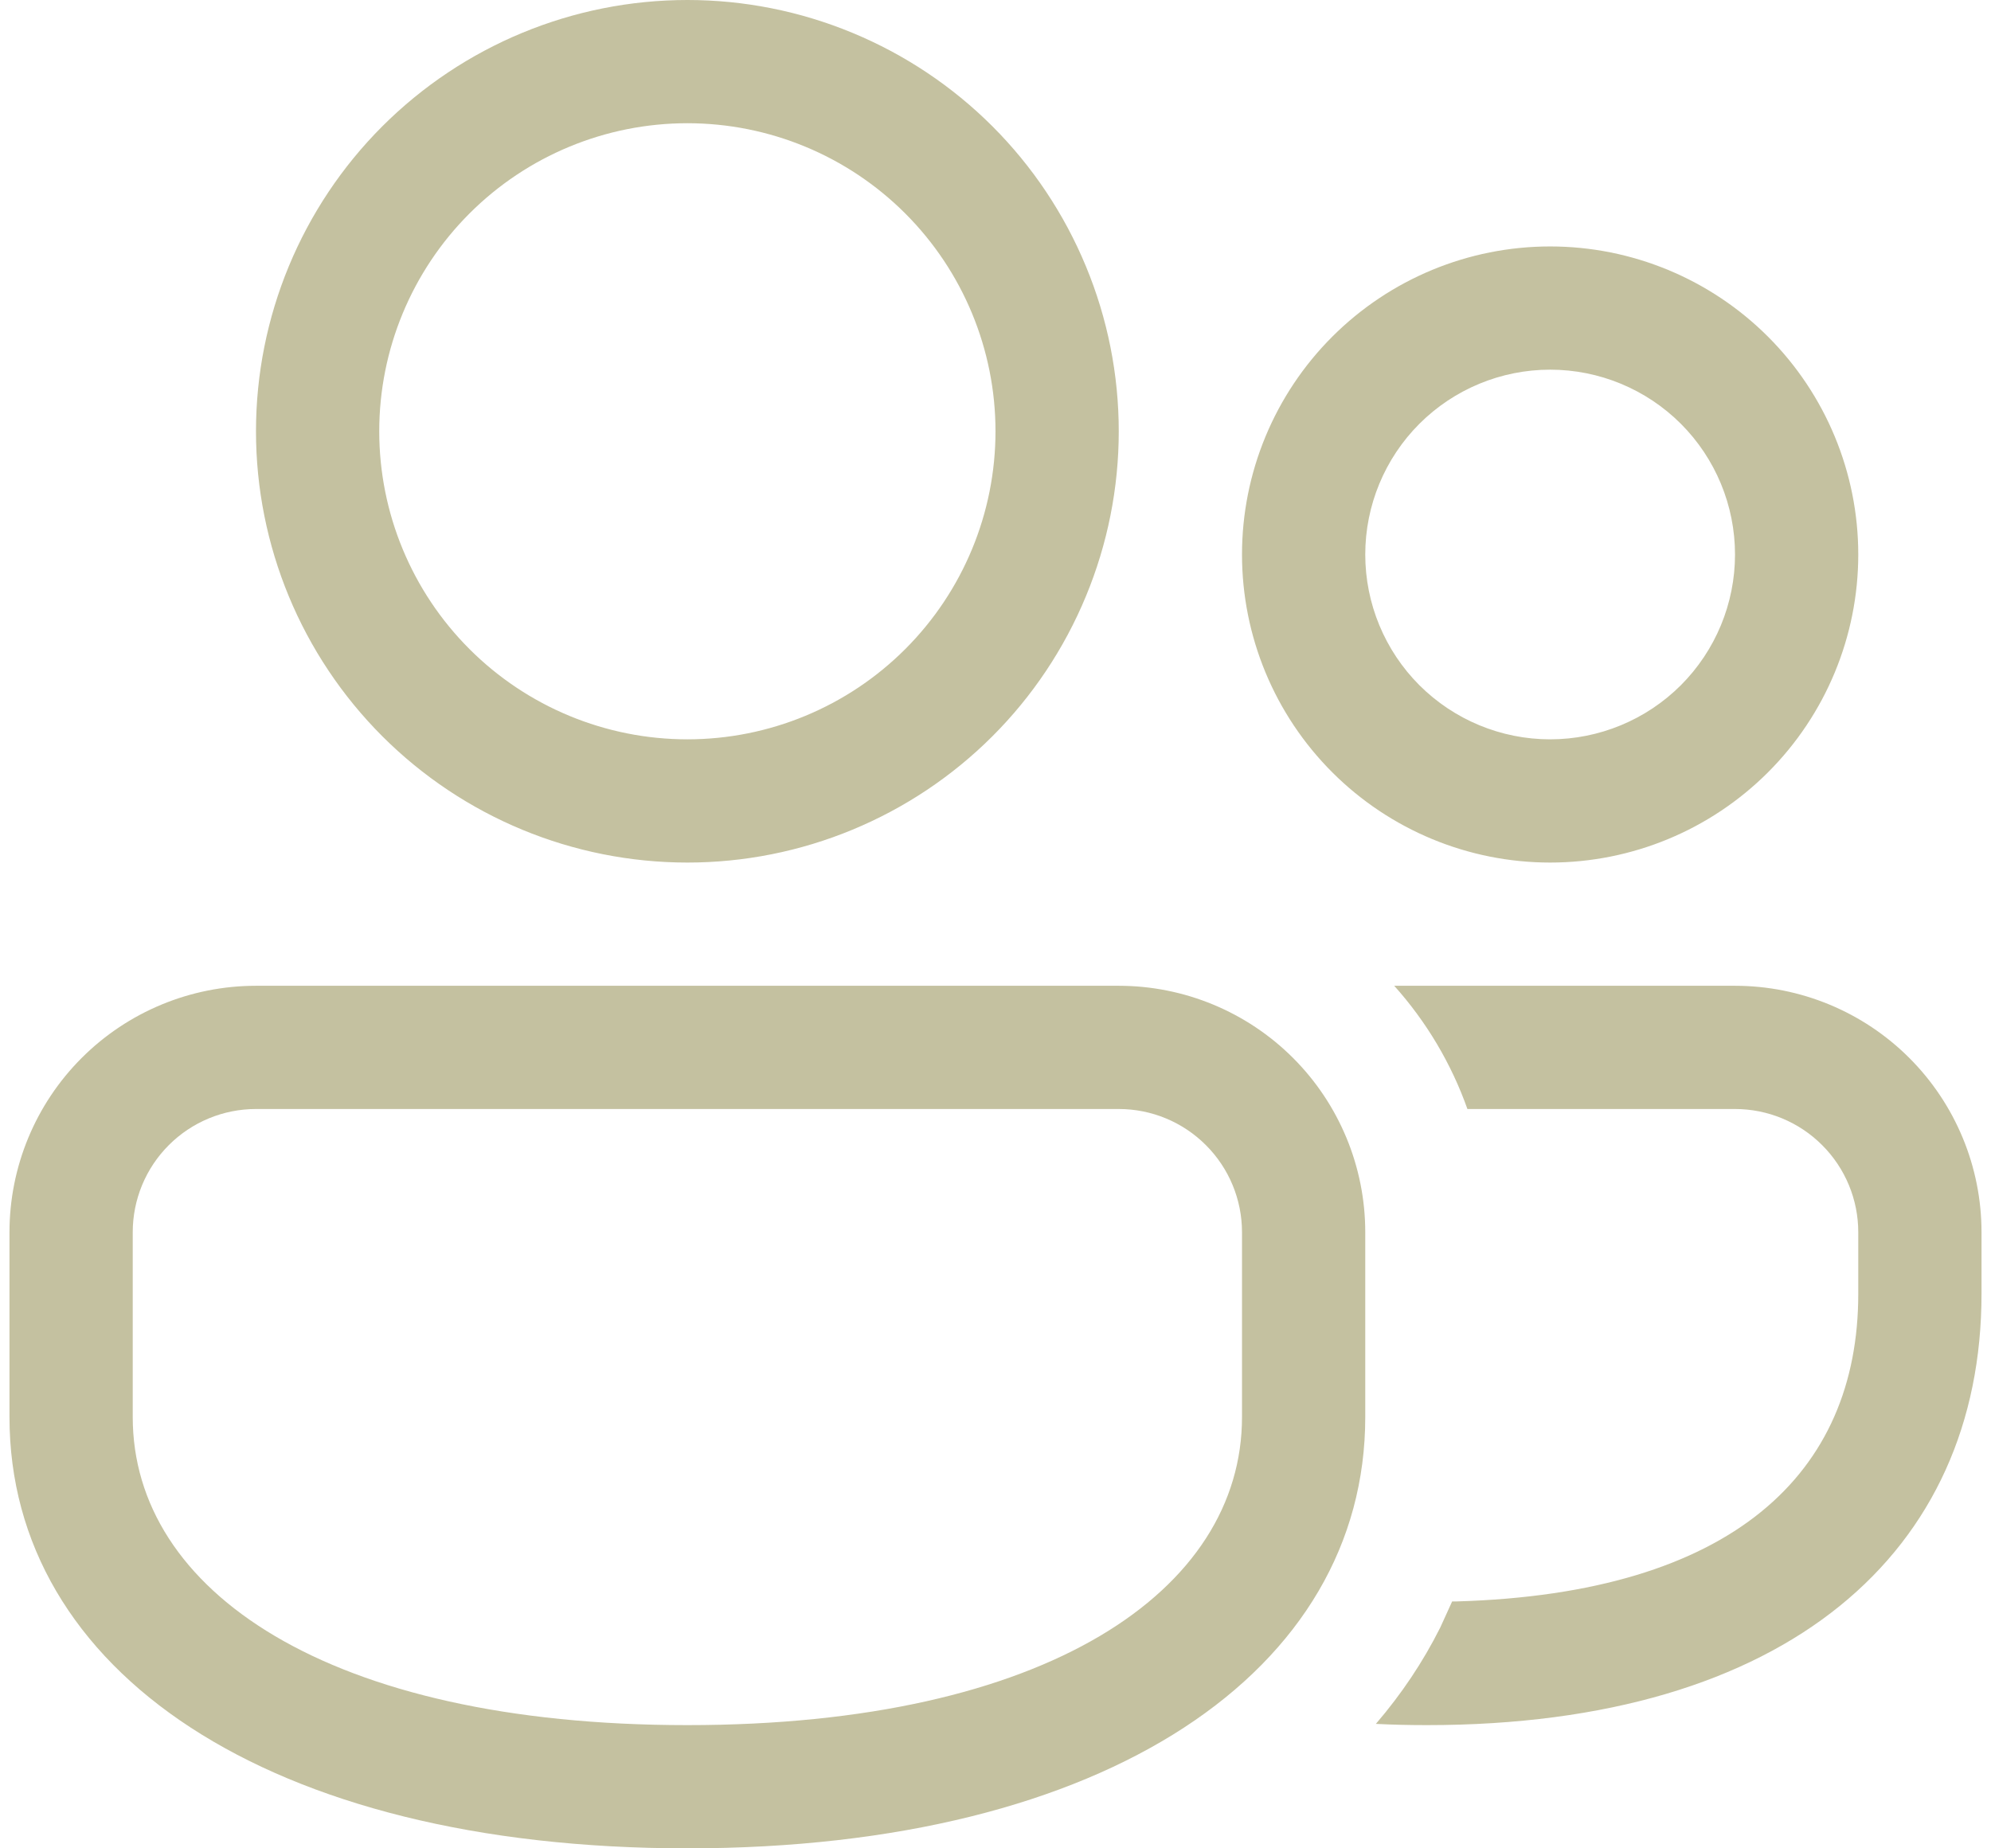 <svg width="42" height="39" viewBox="0 0 42 39" fill="none" xmlns="http://www.w3.org/2000/svg">
<g clip-path="url(#clip0_1179_3641)">
<path d="M23.6 20.8C24.979 20.8 26.302 21.348 27.277 22.323C28.252 23.298 28.8 24.621 28.8 26V29.9C28.8 35.24 23.371 39 14.5 39C5.629 39 0.2 35.24 0.2 29.9V26C0.2 24.621 0.748 23.298 1.723 22.323C2.698 21.348 4.021 20.8 5.4 20.8H23.6ZM23.6 23.4H5.4C4.71 23.4 4.049 23.674 3.561 24.162C3.074 24.649 2.8 25.31 2.8 26V29.9C2.8 33.558 6.905 36.4 14.5 36.4C22.095 36.4 26.2 33.558 26.2 29.9V26C26.2 25.31 25.926 24.649 25.438 24.162C24.951 23.674 24.29 23.4 23.6 23.4ZM36.6 20.8C37.979 20.8 39.302 21.348 40.277 22.323C41.252 23.298 41.8 24.621 41.8 26V27.3C41.8 32.731 37.723 36.4 30.1 36.4C29.733 36.4 29.372 36.392 29.024 36.374C29.564 35.745 30.017 35.069 30.381 34.343L30.633 33.79H30.734C36.538 33.621 39.2 31.096 39.2 27.3V26C39.2 25.31 38.926 24.649 38.438 24.162C37.951 23.674 37.289 23.4 36.6 23.4H30.955C30.615 22.441 30.09 21.558 29.411 20.8H36.6ZM14.5 0C15.695 -1.78073e-08 16.878 0.235 17.982 0.693C19.086 1.15 20.09 1.82 20.935 2.665C21.78 3.51 22.45 4.514 22.907 5.618C23.365 6.722 23.6 7.905 23.6 9.1C23.6 10.295 23.365 11.478 22.907 12.582C22.45 13.687 21.78 14.69 20.935 15.535C20.09 16.38 19.086 17.05 17.982 17.507C16.878 17.965 15.695 18.2 14.5 18.2C12.086 18.2 9.772 17.241 8.065 15.535C6.359 13.828 5.4 11.514 5.4 9.1C5.4 6.687 6.359 4.372 8.065 2.665C9.772 0.959 12.086 3.59635e-08 14.5 0ZM32.7 5.2C34.424 5.2 36.077 5.885 37.296 7.104C38.515 8.323 39.2 9.976 39.2 11.7C39.2 13.424 38.515 15.077 37.296 16.296C36.077 17.515 34.424 18.2 32.7 18.2C30.976 18.2 29.323 17.515 28.104 16.296C26.885 15.077 26.2 13.424 26.2 11.7C26.2 9.976 26.885 8.323 28.104 7.104C29.323 5.885 30.976 5.2 32.7 5.2ZM14.5 2.6C12.776 2.6 11.123 3.285 9.904 4.504C8.685 5.723 8 7.376 8 9.1C8 10.824 8.685 12.477 9.904 13.696C11.123 14.915 12.776 15.6 14.5 15.6C16.224 15.6 17.877 14.915 19.096 13.696C20.315 12.477 21 10.824 21 9.1C21 7.376 20.315 5.723 19.096 4.504C17.877 3.285 16.224 2.6 14.5 2.6ZM32.7 7.8C31.666 7.8 30.674 8.211 29.942 8.942C29.211 9.674 28.8 10.666 28.8 11.7C28.8 12.734 29.211 13.726 29.942 14.458C30.674 15.189 31.666 15.6 32.7 15.6C33.734 15.6 34.726 15.189 35.458 14.458C36.189 13.726 36.6 12.734 36.6 11.7C36.6 10.666 36.189 9.674 35.458 8.942C34.726 8.211 33.734 7.8 32.7 7.8Z" fill="#C4C1A0"/>
</g>
<defs>
<clipPath id="clip0_1179_3641">
<rect width="41.6" height="39" fill="white" transform="translate(0.2)"/>
</clipPath>
</defs>
</svg>
